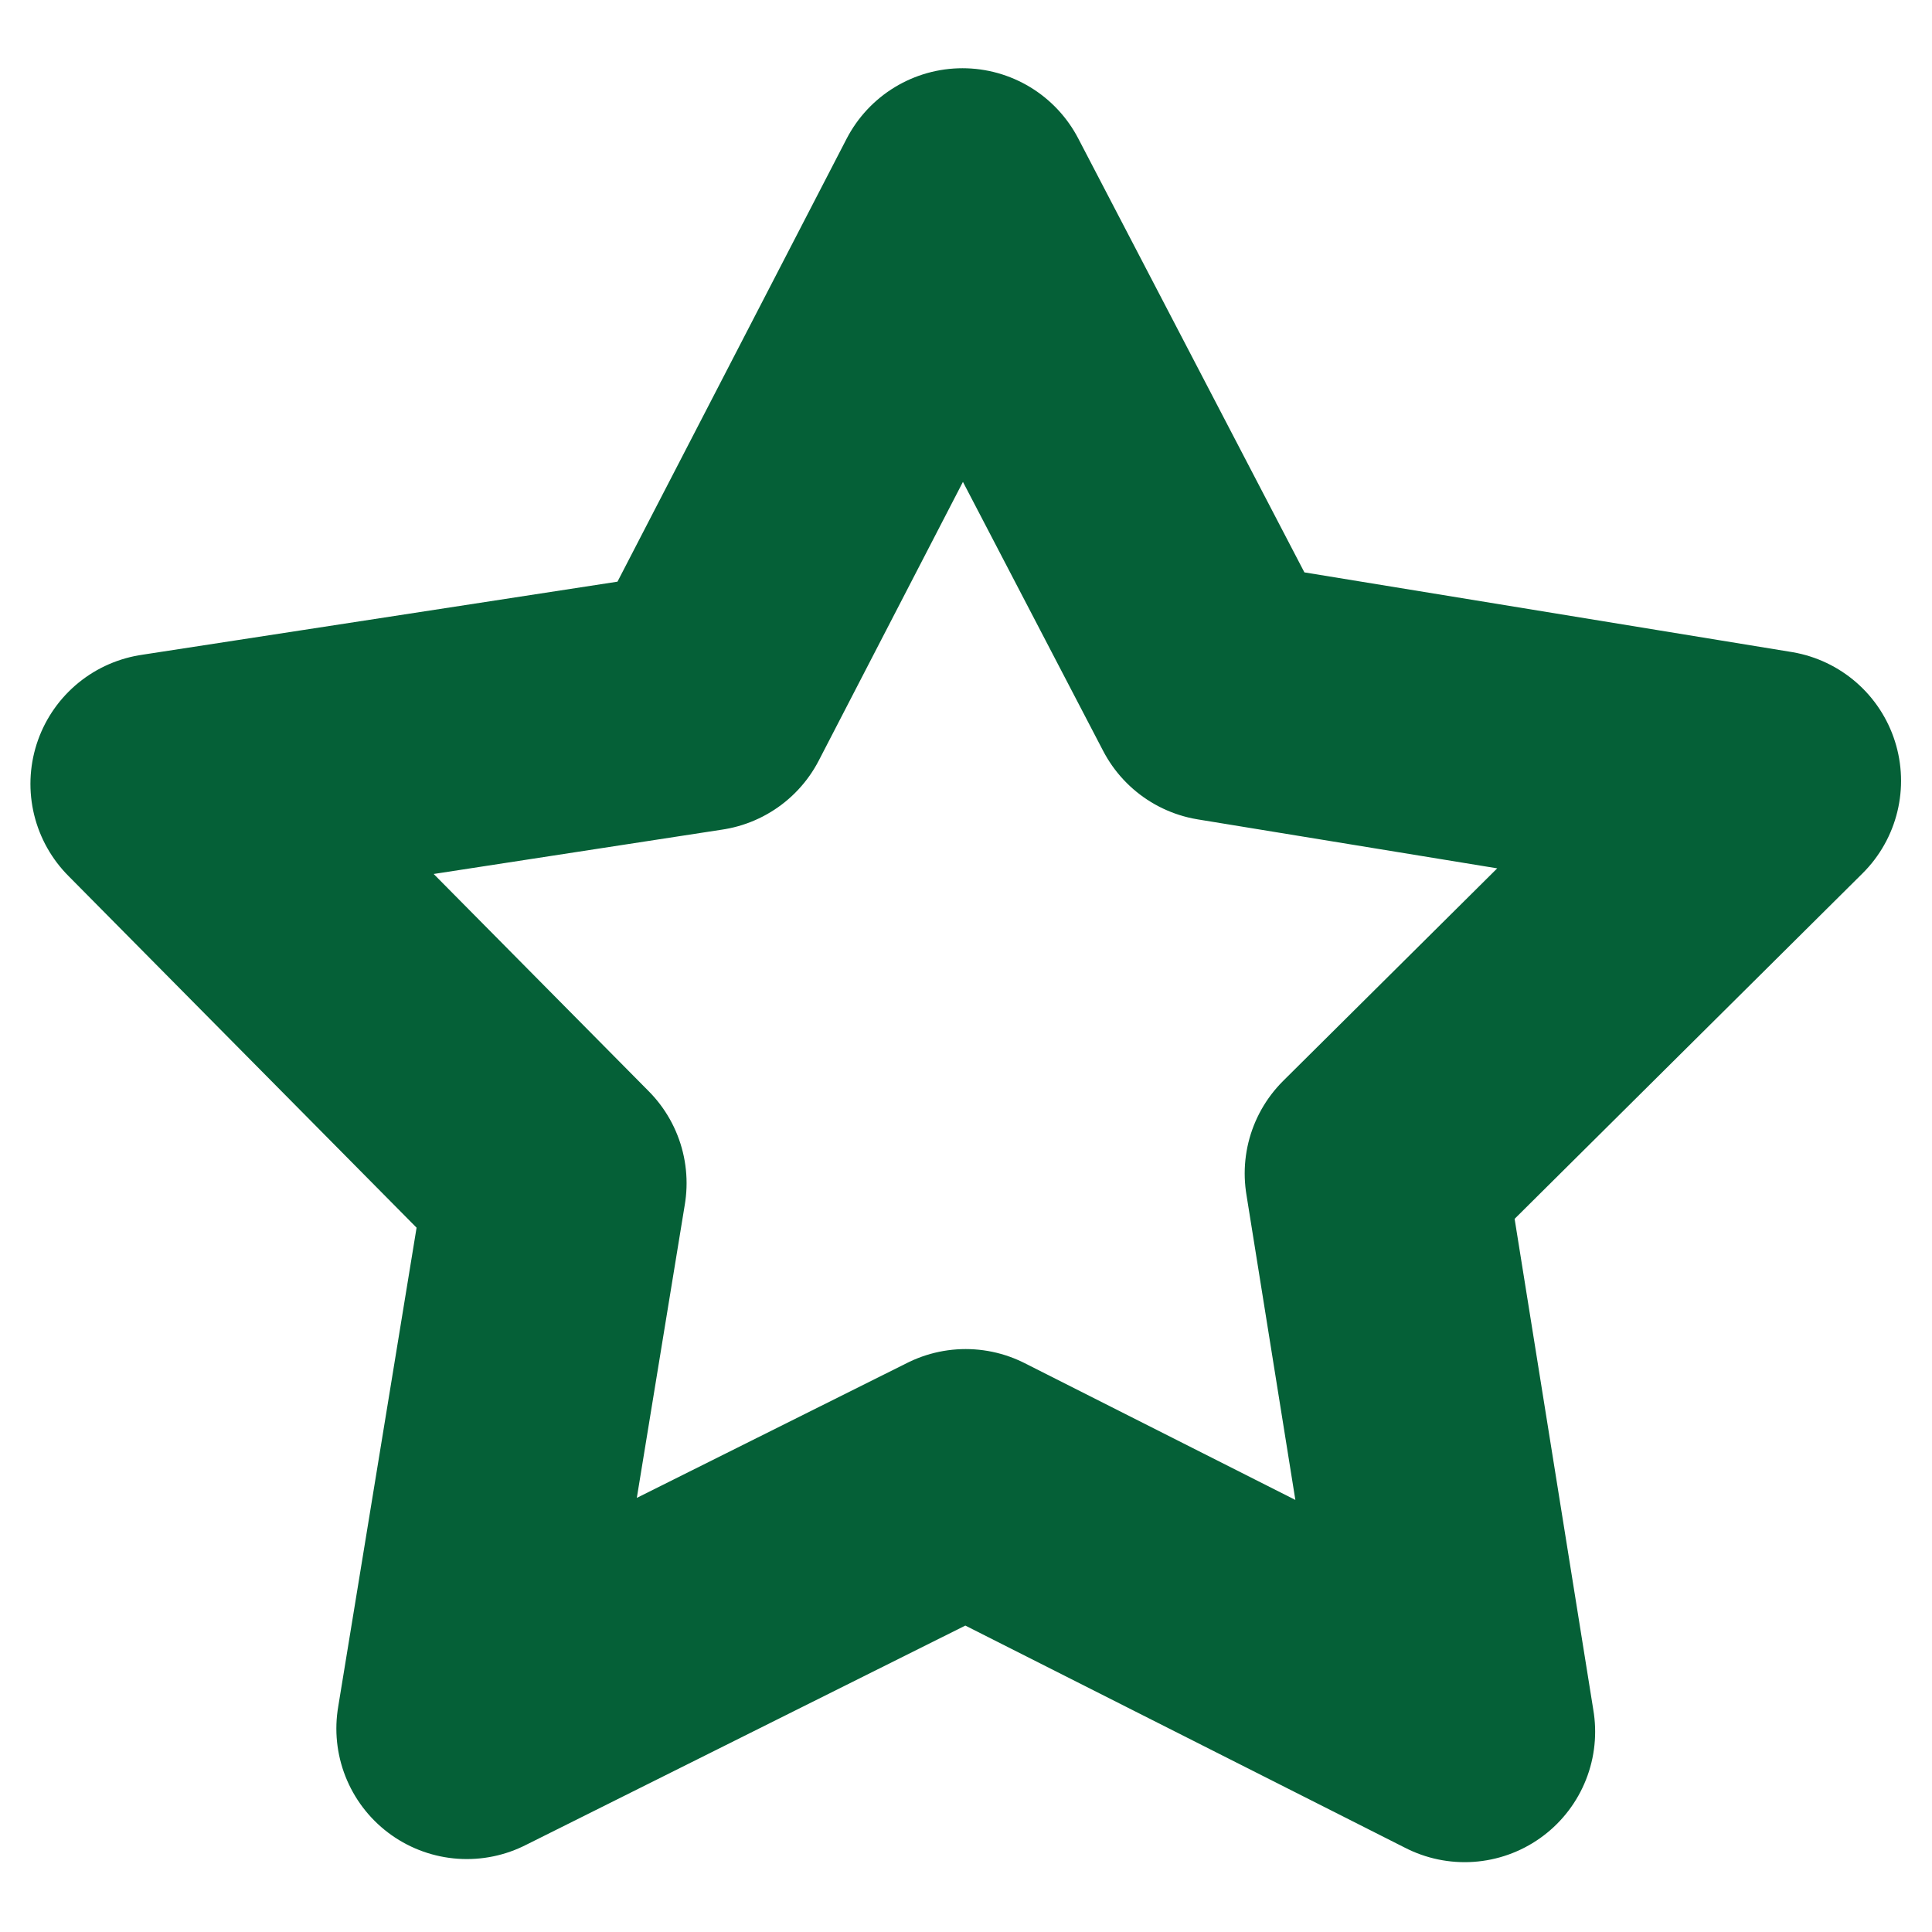 <?xml version="1.0" encoding="UTF-8" standalone="no"?>
<!-- Created with Inkscape (http://www.inkscape.org/) -->

<svg
   xmlns:dc="http://purl.org/dc/elements/1.1/"
   xmlns:cc="http://creativecommons.org/ns#"
   xmlns:rdf="http://www.w3.org/1999/02/22-rdf-syntax-ns#"
   xmlns:svg="http://www.w3.org/2000/svg"
   xmlns="http://www.w3.org/2000/svg"
   xmlns:sodipodi="http://sodipodi.sourceforge.net/DTD/sodipodi-0.dtd"
   xmlns:inkscape="http://www.inkscape.org/namespaces/inkscape"
   width="512"
   height="512"
   viewBox="0 0 135.467 135.467"
   version="1.1"
   id="svg79503"
   inkscape:version="0.92.4 (5da689c313, 2019-01-14)"
   sodipodi:docname="shaarli.svg">
  <defs
     id="defs79497">
    <filter
       style="color-interpolation-filters:sRGB"
       inkscape:label="Drop Shadow"
       id="filter80131">
      <feFlood
         flood-opacity="1"
         flood-color="rgb(255,255,255)"
         result="flood"
         id="feFlood80121" />
      <feComposite
         in="flood"
         in2="SourceGraphic"
         operator="in"
         result="composite1"
         id="feComposite80123" />
      <feGaussianBlur
         in="composite1"
         stdDeviation="8"
         result="blur"
         id="feGaussianBlur80125"
         k3="-0.39" />
      <feComposite
         in="SourceGraphic"
         in2="blur"
         operator="arithmetic"
         result="composite2"
         id="feComposite80129"
         k1="0"
         k2="1.97"
         k3="-0.45"
         k4="0" />
    </filter>
  </defs>
  <sodipodi:namedview
     id="base"
     pagecolor="#ffffff"
     bordercolor="#666666"
     borderopacity="1.0"
     inkscape:pageopacity="0.0"
     inkscape:pageshadow="2"
     inkscape:zoom="0.25"
     inkscape:cx="26.973092"
     inkscape:cy="948.62354"
     inkscape:document-units="px"
     inkscape:current-layer="layer1"
     showgrid="false"
     units="px"
     fit-margin-top="0"
     fit-margin-left="0"
     fit-margin-right="0"
     fit-margin-bottom="0"
     inkscape:window-width="2219"
     inkscape:window-height="1056"
     inkscape:window-x="1059"
     inkscape:window-y="374"
     inkscape:window-maximized="0" />
  <g
     inkscape:label="Layer 1"
     inkscape:groupmode="layer"
     id="layer1"
     transform="translate(-11.688,-129.933)">
    <path
       style="fill:none;stroke:#056037;stroke-width:14.817;stroke-linecap:round;stroke-linejoin:round;stroke-miterlimit:4;stroke-dasharray:none;stroke-opacity:1;filter:url(#filter80131)"
       d="M 94.847,256.696 89.767,225.001 112.215,202.71 80.893,197.59 66.337,169.662 l -14.739,28.492 -30.771,4.732 22.436,22.667 -5.067,30.967 28.322,-14.138 z"
       id="path80059"
       inkscape:connector-curvature="0"
       sodipodi:nodetypes="ccccccccccc"
       transform="matrix(1.235,0,0,1.235,-2.75,-65.666)" />
  </g>
</svg>
